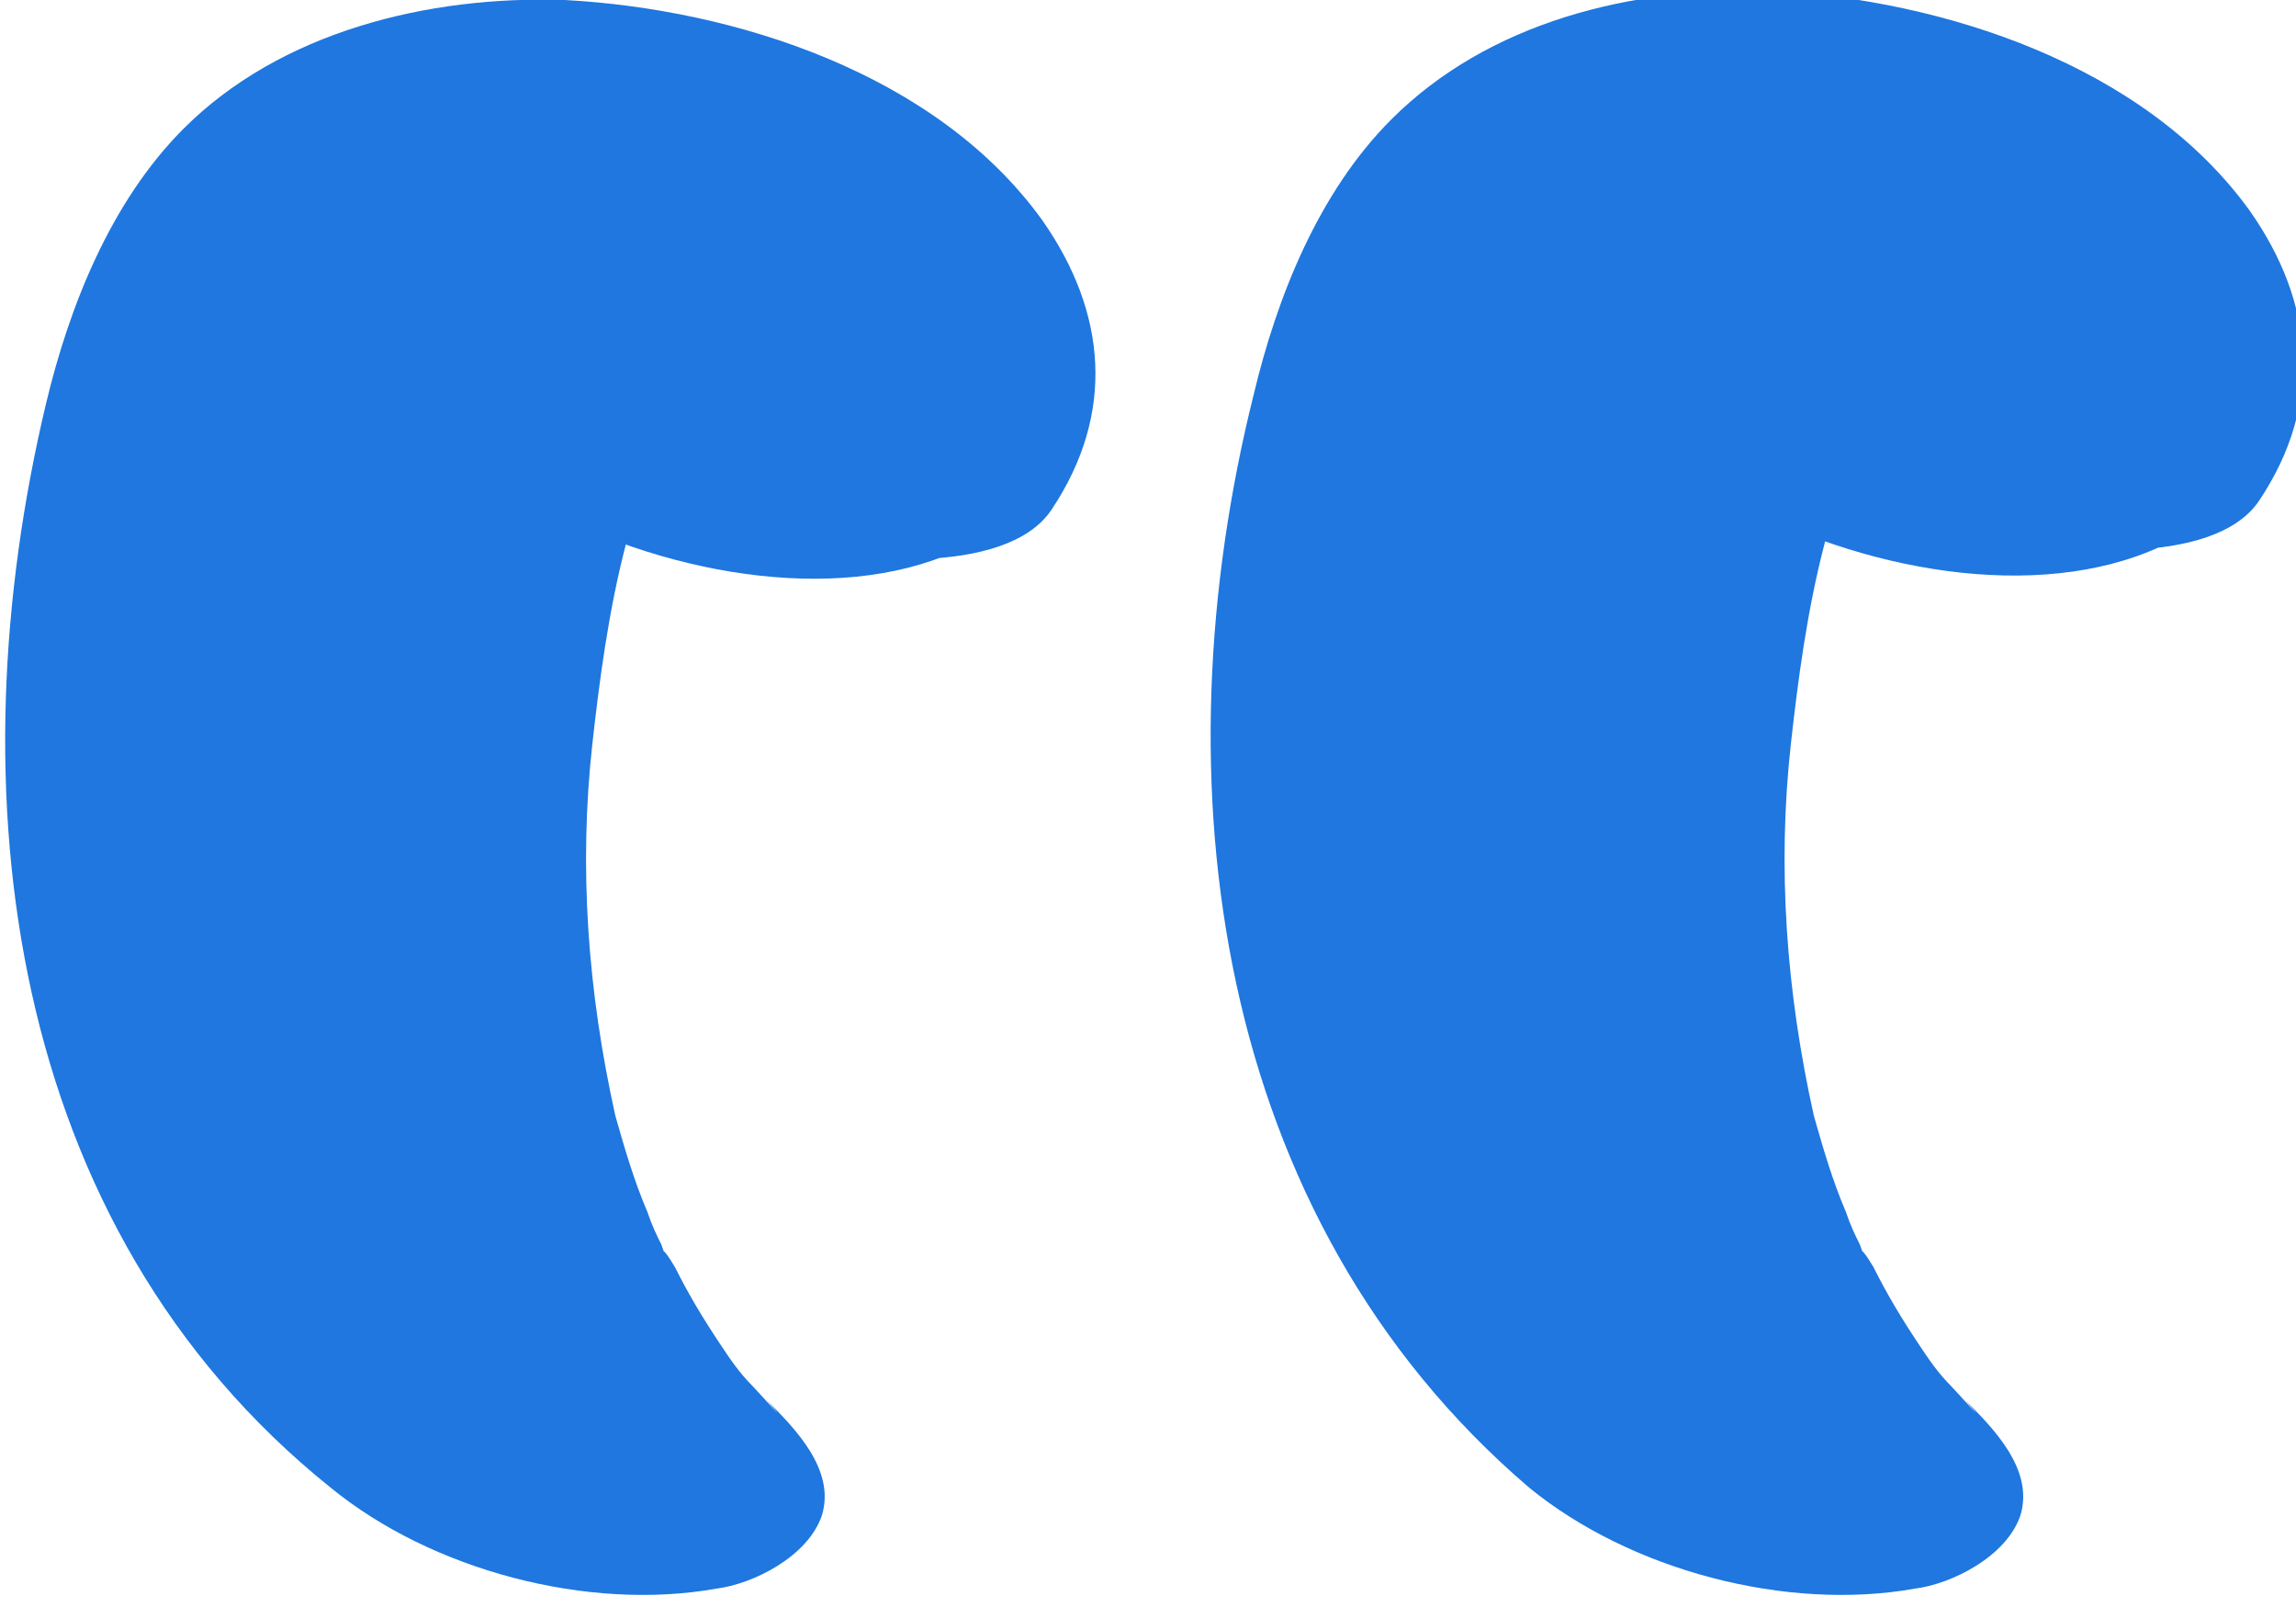 <svg xmlns="http://www.w3.org/2000/svg" xmlns:xlink="http://www.w3.org/1999/xlink" id="Layer_1" x="0px" y="0px" viewBox="0 0 50 35" style="enable-background:new 0 0 50 35;" xml:space="preserve"><style type="text/css">	.st0{clip-path:url(#SVGID_00000050645285339034388220000004700995738358008467_);}	.st1{fill:#1F77DF;}</style><g>	<defs>		<rect id="SVGID_1_" width="50" height="35"></rect>	</defs>	<clipPath id="SVGID_00000116958296414162977280000005743055896076665770_">		<use xlink:href="#SVGID_1_" style="overflow:visible;"></use>	</clipPath>	<g style="clip-path:url(#SVGID_00000116958296414162977280000005743055896076665770_);">		<path class="st1" d="M35.3,6.4L35.6,7L39,9.4l-0.2-0.1l3.4,0.9h-0.2l3-0.1c1.3-0.2,1.8-0.9,1.4-2.2c-1.2-1-1.5-1.2-0.8-0.8L36.6,6   c0.4-0.2,0.4-0.2,0.2,0c-0.2,0.2-0.1,0.1,0.1-0.1c0.3-0.6,0,0.3,0.2-0.5l12.1,4.1c-0.3,0.2-0.3,0.3-0.1,0.1c0.3-0.2,0.3-0.6-0.1-1   L37.4,6.3c-0.3,0.4,0-0.3,0.1-0.4c-0.1,0.4,0,0-0.1-0.3c-0.1-0.4,0-0.7,0-0.2c-0.3-0.4-0.3-0.4,0-0.1c0.2,0.3,0.5,0.4,0.8,0.6   L41.4,7C41.8,7,42.2,7,42.5,7c0.3,0,1.1-0.3,0.3,0c-0.4,0.2-0.7,0.4-1.2,0.9c-1.8,2.1-2.3,5.6-2.6,8.3c-0.3,2.7-0.1,5.4,0.5,8.1   c0.2,0.7,0.4,1.4,0.7,2.1c0.1,0.3,0.2,0.5,0.3,0.7c0.4,1.1-0.3-0.5,0.3,0.5c0.3,0.6,0.6,1.1,1,1.7c0.2,0.3,0.4,0.6,0.7,0.9   c0.1,0.1,0.9,1,0.3,0.3c0.6,0.6,1.5,1.5,1.2,2.5c-0.3,0.9-1.5,1.5-2.3,1.6c-2.8,0.5-6.2-0.4-8.4-2.2c-6.9-5.9-8.1-15.4-6-23.8   c0.5-2.1,1.4-4.4,3-6c2.1-2.1,5.2-2.9,8.3-2.8c3.7,0.2,8.1,1.6,10.4,4.8c1.4,2,1.6,4.2,0.2,6.3c-1,1.5-4.5,1.1-5.8,0.8   c-2-0.4-4.7-1.3-5.8-3.1c-0.9-1.3-1.1-3.1,0.2-4.2c2-1.7,5.3-1.1,7.5-0.4c1.6,0.6,5.2,2.2,4.6,4.5C48,15.3,37,12.4,34.4,7.9   c-1.4-2.4,0.4-4.1,2.8-4.5c2.2-0.4,4.7,0,6.7,0.9c1.5,0.6,3.7,1.8,3.9,3.7c0.3,2.7-3.5,2.9-5.4,2.7c-1.6-0.2-3.4-0.7-4.8-1.6   C36.8,8.5,35.4,7.6,35.3,6.4L35.3,6.4z"></path>		<path class="st1" d="M9.1,6.4L9.4,7l3.4,2.4l-0.2-0.1l3.4,0.9h-0.2l3-0.1c1.3-0.2,1.8-0.9,1.4-2.2c-1.2-1-1.5-1.2-0.8-0.8L10.4,6   c0.4-0.2,0.4-0.2,0.2,0c-0.2,0.2-0.1,0.1,0.1-0.1c0.3-0.6,0,0.3,0.2-0.5l12.1,4.1c-0.3,0.2-0.3,0.3-0.1,0.1c0.3-0.2,0.3-0.6-0.1-1   L11.2,6.3c-0.3,0.4,0-0.3,0.1-0.4c-0.1,0.4,0,0-0.1-0.3c-0.1-0.4,0-0.7,0-0.2c-0.3-0.4-0.3-0.4,0-0.1c0.2,0.3,0.5,0.4,0.8,0.6   L15.3,7C15.6,7,16,7,16.4,7c0.3,0,1.1-0.3,0.3,0c-0.4,0.2-0.7,0.4-1.2,0.9c-1.8,2.1-2.3,5.6-2.6,8.3c-0.3,2.7-0.1,5.4,0.5,8.1   c0.2,0.7,0.4,1.4,0.7,2.1c0.1,0.3,0.2,0.5,0.3,0.7c0.4,1.1-0.3-0.5,0.3,0.5c0.3,0.6,0.6,1.1,1,1.7c0.2,0.3,0.4,0.6,0.7,0.9   c0.1,0.1,0.9,1,0.3,0.3c0.6,0.6,1.5,1.5,1.2,2.5c-0.3,0.9-1.5,1.5-2.3,1.6c-2.8,0.5-6.2-0.4-8.4-2.2C0.1,26.7-1,17.2,1,8.8   c0.5-2.1,1.4-4.4,3-6C6.1,0.7,9.3-0.1,12.3,0c3.7,0.2,8.1,1.6,10.4,4.8c1.4,2,1.6,4.2,0.2,6.3c-1,1.5-4.5,1.1-5.8,0.8   c-2-0.4-4.7-1.3-5.8-3.1c-0.9-1.3-1.1-3.1,0.2-4.2c2-1.7,5.3-1.1,7.5-0.4c1.7,0.6,5.2,2.2,4.6,4.5c-1.8,6.6-12.7,3.8-15.4-0.8   C6.8,5.4,8.6,3.8,11,3.4c2.2-0.4,4.7,0,6.7,0.9c1.5,0.6,3.7,1.8,3.9,3.7c0.3,2.7-3.5,2.9-5.4,2.7c-1.6-0.2-3.4-0.7-4.8-1.6   C10.6,8.5,9.2,7.6,9.1,6.4L9.1,6.4z"></path>	</g></g></svg>